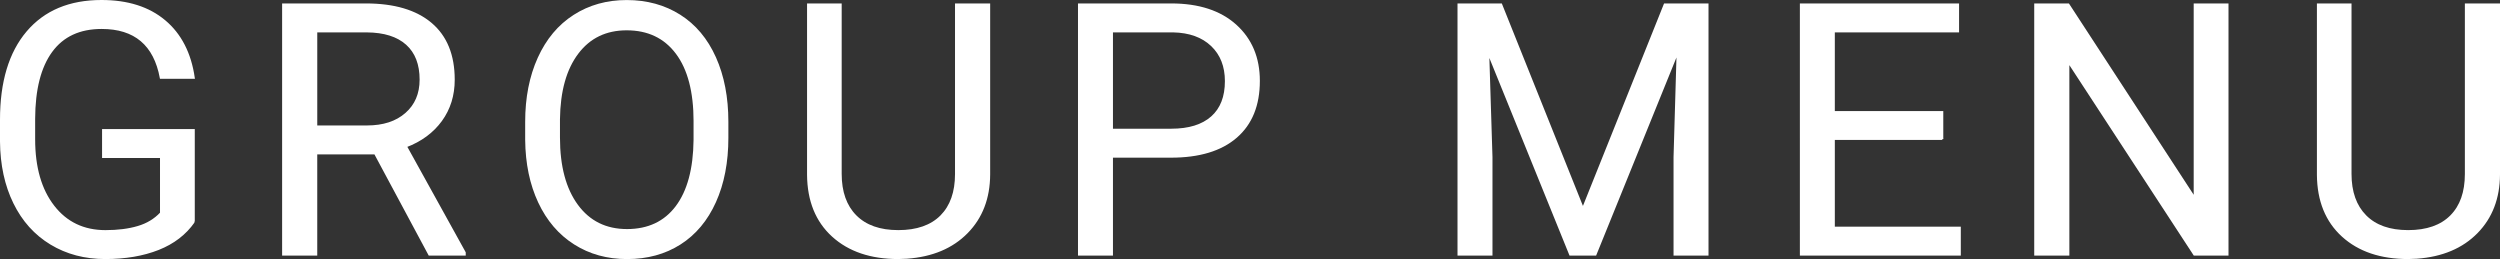 <?xml version="1.0" encoding="UTF-8"?><svg id="_レイヤー_2" xmlns="http://www.w3.org/2000/svg" width="124.31" height="12.881" viewBox="0 0 124.31 12.881"><rect x="0" y="0" width="124.31" height="12.881" fill="#333333" stroke="none"/><defs><style>.cls-1{fill:#fff;stroke:#fff;stroke-miterlimit:10;stroke-width:.098px;}</style></defs><g id="header"><path class="cls-1" d="M9.636,11.029c-.422.604-1.01,1.055-1.764,1.354-.756.299-1.634.449-2.637.449-1.014,0-1.914-.238-2.699-.713-.787-.476-1.395-1.152-1.825-2.03-.431-.877-.651-1.894-.662-3.051v-1.085C.049,4.079.485,2.627,1.36,1.595,2.235.564,3.464.049,5.048.049c1.299,0,2.344.332,3.136.996s1.276,1.605,1.452,2.824h-1.641c-.307-1.652-1.287-2.478-2.939-2.478-1.1,0-1.932.386-2.499,1.159s-.853,1.891-.858,3.357v1.018c0,1.397.318,2.507.957,3.331.638.824,1.5,1.236,2.589,1.236.615,0,1.153-.068,1.614-.205.463-.136.844-.367,1.146-.69v-2.788h-2.881v-1.342h4.512v4.563Z"/><path class="cls-1" d="M18.648,7.628h-2.922v5.033h-1.649V.22h4.119c1.4,0,2.479.319,3.234.957.754.638,1.132,1.567,1.132,2.786,0,.775-.21,1.45-.628,2.025-.419.575-1.002,1.006-1.748,1.29l2.923,5.281v.103h-1.761l-2.7-5.033ZM15.727,6.287h2.521c.814,0,1.463-.211,1.943-.633.482-.422.723-.988.723-1.695,0-.77-.229-1.361-.688-1.772-.459-.411-1.121-.619-1.987-.625h-2.512v4.725Z"/><path class="cls-1" d="M36.169,6.842c0,1.219-.205,2.283-.615,3.192s-.991,1.602-1.743,2.081-1.63.718-2.632.718c-.98,0-1.85-.24-2.606-.722-.758-.481-1.346-1.167-1.765-2.059-.418-.892-.634-1.924-.645-3.098v-.897c0-1.196.207-2.253.623-3.17.416-.917,1.004-1.619,1.765-2.106.761-.487,1.631-.73,2.61-.73.997,0,1.876.241,2.637.722.76.481,1.346,1.179,1.756,2.093.41.915.615,1.978.615,3.192v.786ZM34.536,6.039c0-1.475-.296-2.607-.889-3.397-.592-.789-1.421-1.183-2.486-1.183-1.037,0-1.853.395-2.447,1.183-.596.789-.902,1.884-.919,3.286v.914c0,1.43.3,2.554.901,3.371.601.818,1.428,1.226,2.482,1.226s1.88-.386,2.461-1.158c.581-.772.88-1.878.896-3.32v-.923Z"/><path class="cls-1" d="M49.186.22v8.459c-.006,1.174-.374,2.134-1.106,2.88-.732.746-1.725,1.165-2.979,1.256l-.436.017c-1.361,0-2.447-.367-3.256-1.102s-1.219-1.746-1.23-3.033V.22h1.624v8.425c0,.9.247,1.599.743,2.098.496.499,1.202.748,2.119.748.929,0,1.639-.248,2.133-.743.492-.496.738-1.193.738-2.094V.22h1.649Z"/><path class="cls-1" d="M55.292,7.791v4.871h-1.641V.22h4.588c1.361,0,2.428.348,3.2,1.042.771.695,1.157,1.615,1.157,2.76,0,1.208-.377,2.138-1.132,2.79-.755.653-1.836.979-3.243.979h-2.93ZM55.292,6.449h2.947c.877,0,1.549-.207,2.017-.621.467-.414.7-1.011.7-1.793,0-.742-.233-1.335-.7-1.781-.468-.445-1.108-.676-1.923-.693h-3.041v4.888Z"/><path class="cls-1" d="M74.643.22l4.067,10.151L82.777.22h2.128v12.441h-1.641v-4.845l.153-5.229-4.085,10.074h-1.256l-4.076-10.049.163,5.204v4.845h-1.641V.22h2.119Z"/><path class="cls-1" d="M96.579,6.91h-5.393v4.409h6.264v1.342h-7.904V.22h7.818v1.342h-6.178v4.008h5.393v1.342Z"/><path class="cls-1" d="M110.761,12.661h-1.65l-6.263-9.587v9.587h-1.649V.22h1.649l6.28,9.63V.22h1.633v12.441Z"/><path class="cls-1" d="M124.261.22v8.459c-.006,1.174-.374,2.134-1.105,2.88-.732.746-1.726,1.165-2.979,1.256l-.436.017c-1.361,0-2.447-.367-3.256-1.102s-1.219-1.746-1.23-3.033V.22h1.623v8.425c0,.9.248,1.599.744,2.098.495.499,1.201.748,2.119.748.928,0,1.639-.248,2.132-.743s.739-1.193.739-2.094V.22h1.648Z"/></g></svg>